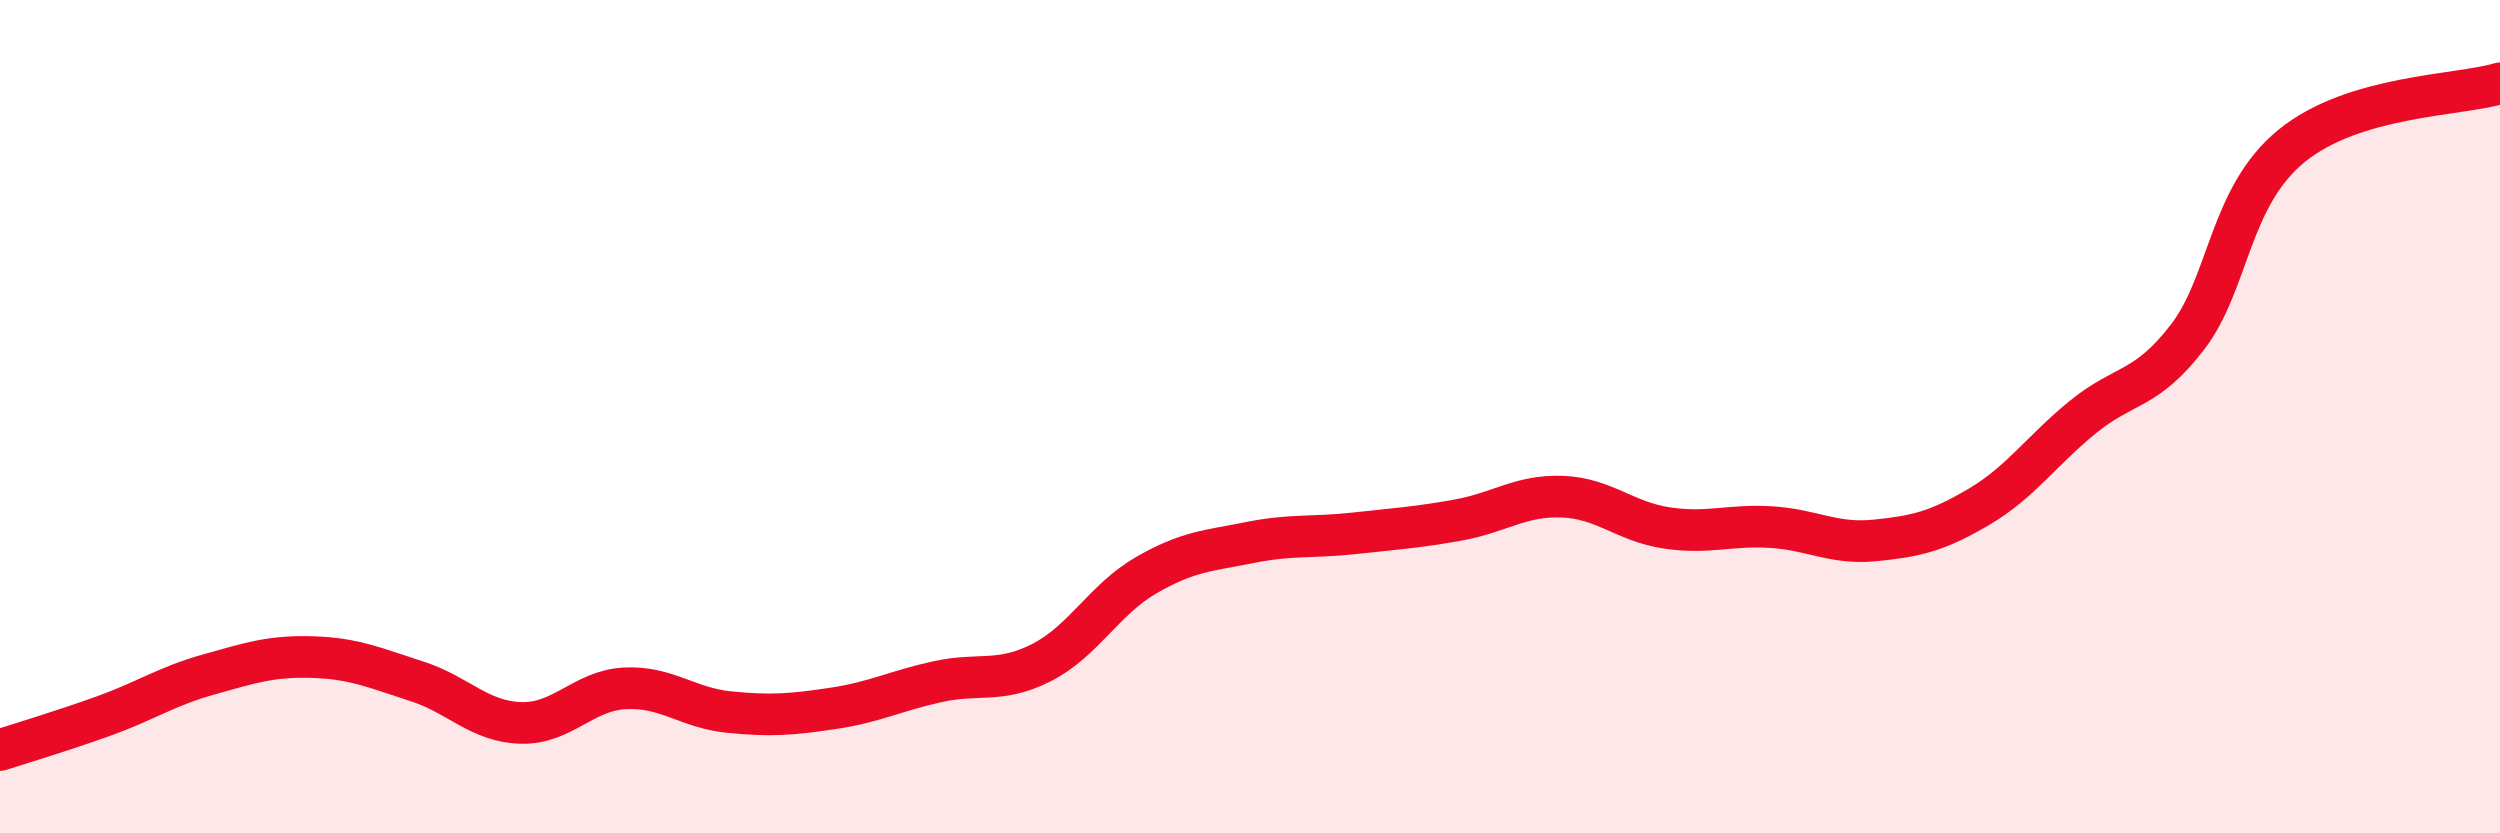 
    <svg width="60" height="20" viewBox="0 0 60 20" xmlns="http://www.w3.org/2000/svg">
      <path
        d="M 0,18 C 0.5,17.84 1.5,17.54 2.5,17.18 C 3.5,16.82 4,16.47 5,16.19 C 6,15.91 6.5,15.74 7.5,15.77 C 8.5,15.8 9,16.03 10,16.35 C 11,16.67 11.5,17.32 12.5,17.35 C 13.5,17.38 14,16.57 15,16.52 C 16,16.47 16.5,16.99 17.5,17.09 C 18.5,17.19 19,17.15 20,17 C 21,16.85 21.5,16.58 22.5,16.36 C 23.5,16.14 24,16.41 25,15.9 C 26,15.39 26.5,14.39 27.5,13.81 C 28.5,13.23 29,13.22 30,13.02 C 31,12.82 31.5,12.91 32.5,12.8 C 33.5,12.69 34,12.66 35,12.48 C 36,12.3 36.5,11.88 37.5,11.92 C 38.5,11.96 39,12.52 40,12.67 C 41,12.82 41.5,12.59 42.5,12.65 C 43.5,12.71 44,13.07 45,12.97 C 46,12.87 46.5,12.75 47.5,12.16 C 48.5,11.57 49,10.81 50,10 C 51,9.19 51.5,9.39 52.5,8.09 C 53.5,6.79 53.5,4.72 55,3.5 C 56.5,2.28 59,2.3 60,2L60 20L0 20Z"
        fill="#EB0A25"
        opacity="0.1"
        stroke-linecap="round"
        stroke-linejoin="round"
      />
      <path
        d="M 0,18 C 0.5,17.84 1.5,17.54 2.5,17.18 C 3.5,16.82 4,16.47 5,16.19 C 6,15.91 6.5,15.74 7.5,15.77 C 8.5,15.8 9,16.03 10,16.35 C 11,16.67 11.5,17.32 12.5,17.35 C 13.5,17.38 14,16.57 15,16.52 C 16,16.47 16.5,16.99 17.5,17.09 C 18.5,17.19 19,17.15 20,17 C 21,16.85 21.5,16.58 22.5,16.36 C 23.5,16.14 24,16.41 25,15.9 C 26,15.39 26.5,14.39 27.5,13.81 C 28.5,13.23 29,13.22 30,13.02 C 31,12.82 31.5,12.91 32.5,12.8 C 33.5,12.69 34,12.66 35,12.48 C 36,12.3 36.5,11.88 37.5,11.92 C 38.5,11.96 39,12.52 40,12.67 C 41,12.82 41.5,12.59 42.5,12.65 C 43.5,12.71 44,13.07 45,12.97 C 46,12.87 46.5,12.75 47.5,12.16 C 48.5,11.57 49,10.81 50,10 C 51,9.19 51.5,9.39 52.5,8.09 C 53.5,6.79 53.5,4.72 55,3.5 C 56.5,2.28 59,2.3 60,2"
        stroke="#EB0A25"
        stroke-width="1"
        fill="none"
        stroke-linecap="round"
        stroke-linejoin="round"
      />
    </svg>
  